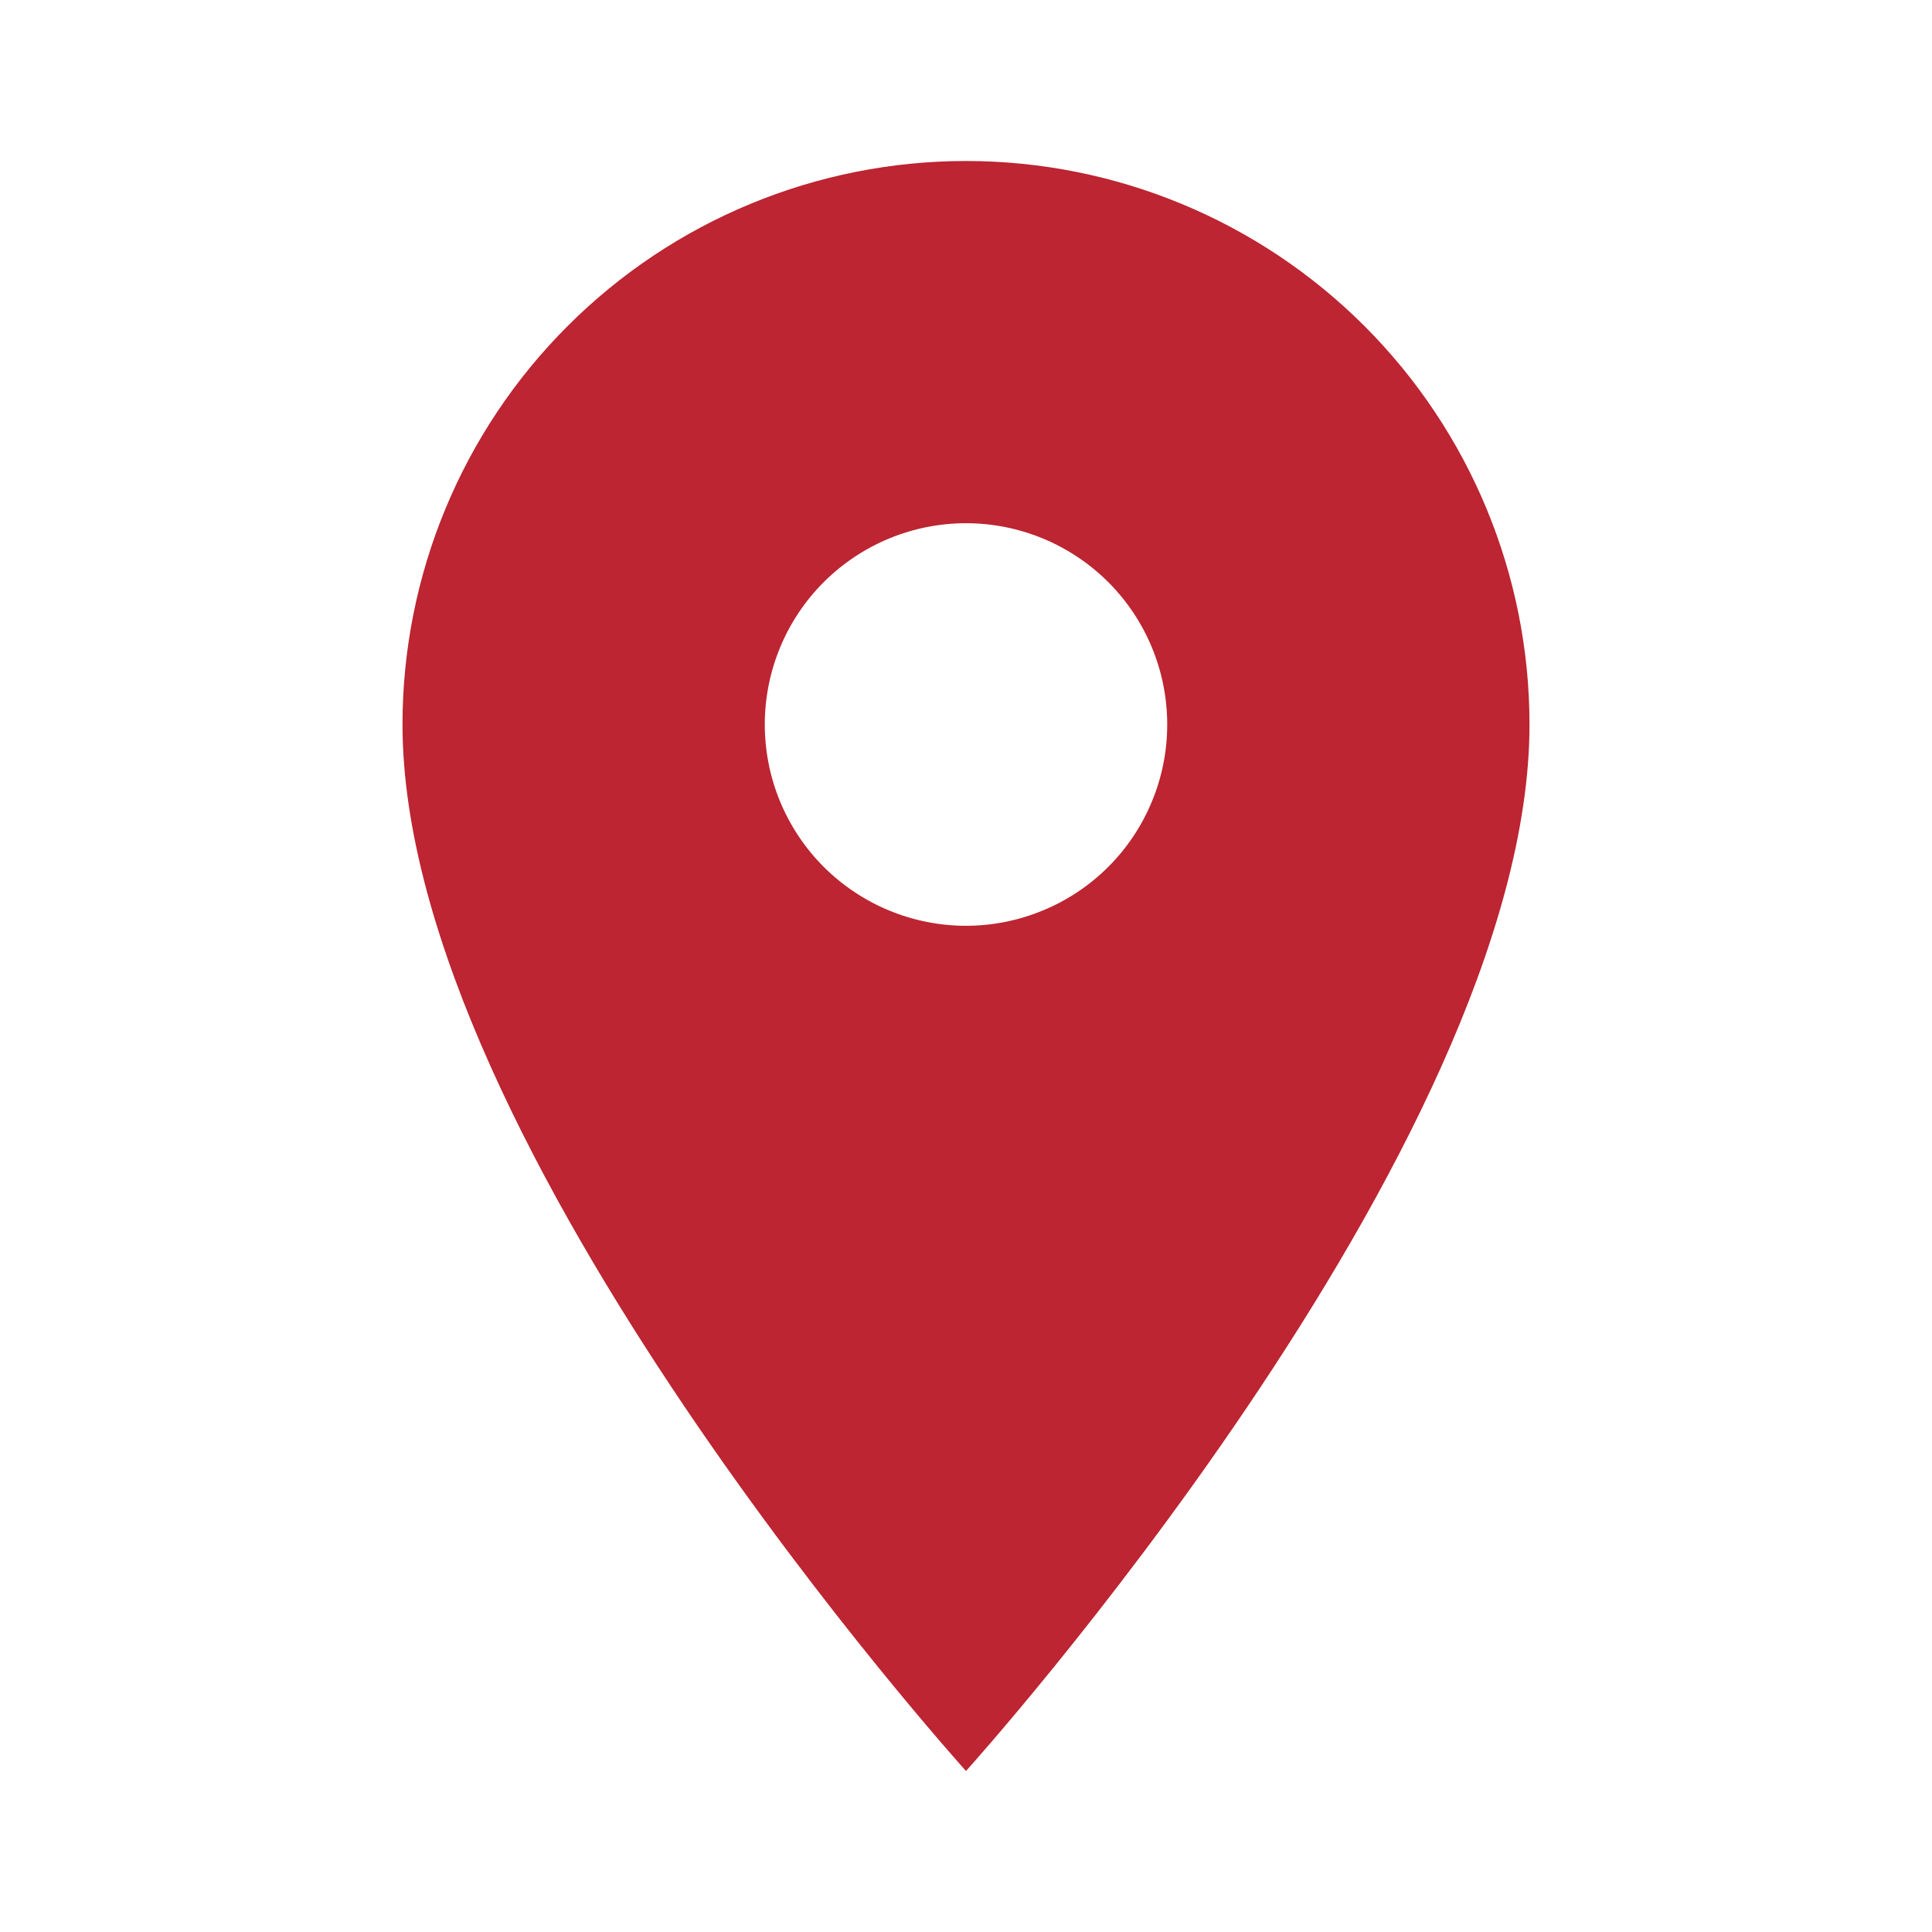 <svg width="27" height="27" viewBox="0 0 27 27" fill="none" xmlns="http://www.w3.org/2000/svg">
<path d="M13.5 12.938C12.754 12.938 12.039 12.641 11.511 12.114C10.984 11.586 10.688 10.871 10.688 10.125C10.688 9.379 10.984 8.664 11.511 8.136C12.039 7.609 12.754 7.312 13.5 7.312C14.246 7.312 14.961 7.609 15.489 8.136C16.016 8.664 16.312 9.379 16.312 10.125C16.312 10.494 16.24 10.86 16.098 11.201C15.957 11.543 15.75 11.853 15.489 12.114C15.228 12.375 14.918 12.582 14.576 12.723C14.235 12.865 13.869 12.938 13.5 12.938ZM13.5 2.25C11.411 2.25 9.408 3.08 7.932 4.557C6.455 6.033 5.625 8.036 5.625 10.125C5.625 16.031 13.5 24.75 13.5 24.75C13.5 24.75 21.375 16.031 21.375 10.125C21.375 8.036 20.545 6.033 19.069 4.557C17.592 3.08 15.589 2.25 13.5 2.25Z" fill="#BC2531"/>
</svg>
